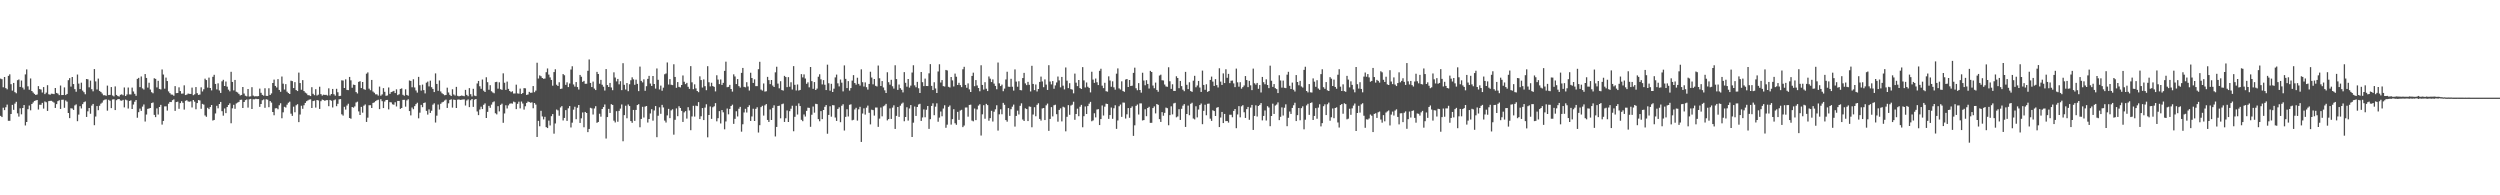 <svg xmlns="http://www.w3.org/2000/svg" width="1920" height="150"><path d="M0 60.390h1v28.619H0zM1 60.814h1v29.083H1zM2 67.006h1v15.720H2zM3 59.122h1v25.452H3zM4 67.692h1v14.681H4zM5 68.608h1v11.717H5zM6 58.262h1v34.517H6zM7 57.108h1v35.654H7zM8 64.668h1v22.892H8zM9 69.577h1v10.955H9zM10 63.689h1v20.663H10zM11 70.756h1v8.801H11zM12 71.639h1v6.537H12zM13 61.580h1v25.469H13zM14 61.032h1v28.515H14zM15 66.781h1v16.415H15zM16 61.865h1v25.960H16zM17 67.270h1v15.668H17zM18 68.767h1v11.912H18zM19 57.114h1v39.246H19zM20 53.322h1v40.391H20zM21 66.284h1v17.575H21zM22 68.904h1v12.157H22zM23 60.253h1v24.498H23zM24 69.899h1v9.984H24zM25 71.068h1v7.638H25zM26 72.074h1v5.418H26zM27 72.957h1v4.194H27zM28 72.536h1v4.257H28zM29 66.135h1v17.977H29zM30 68.416h1v12.004H30zM31 68.739h1v11.753H31zM32 71.063h1v7.944H32zM33 66.879h1v16.520H33zM34 72.315h1v5.628H34zM35 71.118h1v7.427H35zM36 65.409h1v19.805H36zM37 72.412h1v5.240H37zM38 72.738h1v4.745H38zM39 71.936h1v5.467H39zM40 72.062h1v6.031H40zM41 72.290h1v6.494H41zM42 67.604h1v15.310H42zM43 71.392h1v8.565H43zM44 71.907h1v5.763H44zM45 73.078h1v3.937H45zM46 65.694h1v17.990H46zM47 73.028h1v3.598H47zM48 72.952h1v3.592H48zM49 67.124h1v15.661H49zM50 73.035h1v4.139H50zM51 72.162h1v5.900H51zM52 61.603h1v25.195H52zM53 60.030h1v30.694H53zM54 66.527h1v16.600H54zM55 59.154h1v24.185H55zM56 64.543h1v19.889H56zM57 68.472h1v12.493H57zM58 70.436h1v9.732H58zM59 57.255h1v35.849H59zM60 64.219h1v23.786H60zM61 68.404h1v13.183H61zM62 63.478h1v19.829H62zM63 69.576h1v10.423H63zM64 70.807h1v7.676H64zM65 72.402h1v5.535H65zM66 60.680h1v29.130H66zM67 60.921h1v24.582H67zM68 67.066h1v15.861H68zM69 61.890h1v25.451H69zM70 68.517h1v12.589H70zM71 70.123h1v9.680H71zM72 53.046h1v43.101H72zM73 62.534h1v26.952H73zM74 68.732h1v12.716H74zM75 60.346h1v24.304H75zM76 69.845h1v11.341H76zM77 70.589h1v9.010H77zM78 71.817h1v6.971H78zM79 73.144h1v3.984H79zM80 73.129h1v3.409H80zM81 73.573h1v2.728H81zM82 65.740h1v19.261H82zM83 72.998h1v3.658H83zM84 72.881h1v4.484H84zM85 66.847h1v16.201H85zM86 73.298h1v3.093H86zM87 74.015h1v2.203H87zM88 66.365h1v18.160H88zM89 72.918h1v4.044H89zM90 73.790h1v2.390H90zM91 74.125h1v1.889H91zM92 72.789h1v4.361H92zM93 72.459h1v4.899H93zM94 73.181h1v3.528H94zM95 67.188h1v15.310H95zM96 73.747h1v2.747H96zM97 72.553h1v4.518H97zM98 67.201h1v16.128H98zM99 72.500h1v5.014H99zM100 72.524h1v4.523H100zM101 67.255h1v16.435H101zM102 70.233h1v10.026H102zM103 72.051h1v6.078H103zM104 73.554h1v3.268H104zM105 60.553h1v29.872H105zM106 59.803h1v26.350H106zM107 66.931h1v16.487H107zM108 58.722h1v26.412H108zM109 67.879h1v14.014H109zM110 68.753h1v11.460H110zM111 56.888h1v36.458H111zM112 59.869h1v28.098H112zM113 67.280h1v16.311H113zM114 63.517h1v19.773H114zM115 68.778h1v14.170H115zM116 70.818h1v8.339H116zM117 71.634h1v7.058H117zM118 60.101h1v28.136H118zM119 60.556h1v29.398H119zM120 67.111h1v16.154H120zM121 62.051h1v25.885H121zM122 68.286h1v13.910H122zM123 68.701h1v11.833H123zM124 53.363h1v42.310H124zM125 57.249h1v35.629H125zM126 68.095h1v13.628H126zM127 59.590h1v22.054H127zM128 62.270h1v22.660H128zM129 70.214h1v9.439H129zM130 71.503h1v6.766H130zM131 72.585h1v5.804H131zM132 72.710h1v4.231H132zM133 73.507h1v2.851H133zM134 66.141h1v18.980H134zM135 71.506h1v6.872H135zM136 71.446h1v6.655H136zM137 67.064h1v16.474H137zM138 69.952h1v9.256H138zM139 71.947h1v5.779H139zM140 71.808h1v7.167H140zM141 65.519h1v18.668H141zM142 73.001h1v4.389H142zM143 72.663h1v4.276H143zM144 71.844h1v6.076H144zM145 72.081h1v6.030H145zM146 72.129h1v5.669H146zM147 67.274h1v15.236H147zM148 73.121h1v3.674H148zM149 72.444h1v5.661H149zM150 66.855h1v17.080H150zM151 71.575h1v7.605H151zM152 72.932h1v3.934H152zM153 72.627h1v4.530H153zM154 67.079h1v16.459H154zM155 70.265h1v9.524H155zM156 68.567h1v11.789H156zM157 60.406h1v28.261H157zM158 61.488h1v28.224H158zM159 67.254h1v15.532H159zM160 59.579h1v24.230H160zM161 67.585h1v14.654H161zM162 69.414h1v11.218H162zM163 59.000h1v33.558H163zM164 57.451h1v34.663H164zM165 64.452h1v22.691H165zM166 68.638h1v12.607H166zM167 64.019h1v19.171H167zM168 69.492h1v10.404H168zM169 71.369h1v6.940H169zM170 62.461h1v22.917H170zM171 61.279h1v27.542H171zM172 66.063h1v17.216H172zM173 62.616h1v24.288H173zM174 66.564h1v15.645H174zM175 68.850h1v11.766H175zM176 70.165h1v9.213H176zM177 55.126h1v39.523H177zM178 62.934h1v20.274H178zM179 69.416h1v11.070H179zM180 61.405h1v22.145H180zM181 70.459h1v9.010H181zM182 71.033h1v7.774H182zM183 72.101h1v6.119H183zM184 73.305h1v3.395H184zM185 72.926h1v3.597H185zM186 66.833h1v16.121H186zM187 71.848h1v6.505H187zM188 73.535h1v3.374H188zM189 73.999h1v2.411H189zM190 68.337h1v14.322H190zM191 74.125h1v2.156H191zM192 73.995h1v1.956H192zM193 66.988h1v16.744H193zM194 73.411h1v2.848H194zM195 74.045h1v2.253H195zM196 73.906h1v1.933H196zM197 73.983h1v2.173H197zM198 73.781h1v2.314H198zM199 68.039h1v14.011H199zM200 71.247h1v8.619H200zM201 72.865h1v4.115H201zM202 73.491h1v2.873H202zM203 67.801h1v14.996H203zM204 73.621h1v2.612H204zM205 73.652h1v2.881H205zM206 67.774h1v14.563H206zM207 72.913h1v4.714H207zM208 71.750h1v7.044H208zM209 63.761h1v22.263H209zM210 61.119h1v27.404H210zM211 65.981h1v17.226H211zM212 67.157h1v15.880H212zM213 60.790h1v23.150H213zM214 69.079h1v11.776H214zM215 70.511h1v8.775H215zM216 58.773h1v32.075H216zM217 64.252h1v22.015H217zM218 68.750h1v13.297H218zM219 64.596h1v17.966H219zM220 70.389h1v10.008H220zM221 71.482h1v7.424H221zM222 72.191h1v5.865H222zM223 61.968h1v25.338H223zM224 62.312h1v26.689H224zM225 67.636h1v14.308H225zM226 63.074h1v23.124H226zM227 69.155h1v11.709H227zM228 69.918h1v10.082H228zM229 55.740h1v38.043H229zM230 63.805h1v24.150H230zM231 68.921h1v12.265H231zM232 61.559h1v21.978H232zM233 69.959h1v10.909H233zM234 71.098h1v7.965H234zM235 71.780h1v5.944H235zM236 73.066h1v4.043H236zM237 73.216h1v3.294H237zM238 73.795h1v2.494H238zM239 66.989h1v15.934H239zM240 72.035h1v5.593H240zM241 73.125h1v4.156H241zM242 68.515h1v14.105H242zM243 73.347h1v3.448H243zM244 72.685h1v4.449H244zM245 66.624h1v17.016H245zM246 72.304h1v5.406H246zM247 73.423h1v3.066H247zM248 72.708h1v4.130H248zM249 72.915h1v4.575H249zM250 72.784h1v4.138H250zM251 73.373h1v3.538H251zM252 67.857h1v13.722H252zM253 73.292h1v3.459H253zM254 72.212h1v5.136H254zM255 68.322h1v14.197H255zM256 72.407h1v4.604H256zM257 73.454h1v2.948H257zM258 68.198h1v13.370H258zM259 70.837h1v8.868H259zM260 73.777h1v2.503H260zM261 73.564h1v2.527H261zM262 61.695h1v26.124H262zM263 61.863h1v26.936H263zM264 67.569h1v14.476H264zM265 60.917h1v23.263H265zM266 69.032h1v12.022H266zM267 69.235h1v10.454H267zM268 59.084h1v31.533H268zM269 61.703h1v29.476H269zM270 67.358h1v14.815H270zM271 64.969h1v17.704H271zM272 65.273h1v16.451H272zM273 70.727h1v7.973H273zM274 71.764h1v6.295H274zM275 62.861h1v22.698H275zM276 62.370h1v25.952H276zM277 67.651h1v14.426H277zM278 62.982h1v23.559H278zM279 68.506h1v12.646H279zM280 68.957h1v11.285H280zM281 56.586h1v37.034H281zM282 55.604h1v34.773H282zM283 68.076h1v12.789H283zM284 69.255h1v11.536H284zM285 61.404h1v21.565H285zM286 70.303h1v8.775H286zM287 71.213h1v7.359H287zM288 72.427h1v5.244H288zM289 72.446h1v4.549H289zM290 73.423h1v3.168H290zM291 66.510h1v17.318H291zM292 73.466h1v2.724H292zM293 72.493h1v5.227H293zM294 67.665h1v15.345H294zM295 70.527h1v7.475H295zM296 73.580h1v3.237H296zM297 73.339h1v3.385H297zM298 67.150h1v16.867H298zM299 72.101h1v6.334H299zM300 70.718h1v7.913H300zM301 70.322h1v9.815H301zM302 69.787h1v10.632H302zM303 71.464h1v7.087H303zM304 68.585h1v13.155H304zM305 73.087h1v4.445H305zM306 72.396h1v5.137H306zM307 68.299h1v15.310H307zM308 67.904h1v15.060H308zM309 72.796h1v3.885H309zM310 73.524h1v3.145H310zM311 68.614h1v13.325H311zM312 72.897h1v4.190H312zM313 73.546h1v2.668H313zM314 61.777h1v23.546H314zM315 62.155h1v26.458H315zM316 67.036h1v15.551H316zM317 60.887h1v22.989H317zM318 67.149h1v14.358H318zM319 69.500h1v10.491H319zM320 71.115h1v7.793H320zM321 59.050h1v31.819H321zM322 65.450h1v21.064H322zM323 69.595h1v10.953H323zM324 64.977h1v17.341H324zM325 69.198h1v9.886H325zM326 71.708h1v6.982H326zM327 63.507h1v21.643H327zM328 62.652h1v25.387H328zM329 66.333h1v17.678H329zM330 61.971h1v24.747H330zM331 66.944h1v18.094H331zM332 68.322h1v12.049H332zM333 70.719h1v8.634H333zM334 56.385h1v37.701H334zM335 64.448h1v24.382H335zM336 69.750h1v10.527H336zM337 61.815h1v22.307H337zM338 70.243h1v9.476H338zM339 71.624h1v7.013H339zM340 72.363h1v5.802H340zM341 73.180h1v4.054H341zM342 72.908h1v3.594H342zM343 67.350h1v15.550H343zM344 71.013h1v8.356H344zM345 72.790h1v3.941H345zM346 73.727h1v2.554H346zM347 68.536h1v14.110H347zM348 72.548h1v3.963H348zM349 73.378h1v3.379H349zM350 66.703h1v16.245H350zM351 73.584h1v2.977H351zM352 73.982h1v2.366H352zM353 73.676h1v3.063H353zM354 73.372h1v3.230H354zM355 73.563h1v2.848H355zM356 73.880h1v2.436H356zM357 68.998h1v12.028H357zM358 72.873h1v4.289H358zM359 73.865h1v2.486H359zM360 67.681h1v14.583H360zM361 72.362h1v4.629H361zM362 74.072h1v1.943H362zM363 68.195h1v13.864H363zM364 73.425h1v3.118H364zM365 73.842h1v2.193H365zM366 64.080h1v21.505H366zM367 62.172h1v26.246H367zM368 66.257h1v17.868H368zM369 68.187h1v13.756H369zM370 61.104h1v22.668H370zM371 69.621h1v10.857H371zM372 70.673h1v8.757H372zM373 59.328h1v31.300H373zM374 63.123h1v22.798H374zM375 68.916h1v12.385H375zM376 65.434h1v17.348H376zM377 70.107h1v10.248H377zM378 71.018h1v7.517H378zM379 71.625h1v6.272H379zM380 63.073h1v23.940H380zM381 62.827h1v25.041H381zM382 68.086h1v13.500H382zM383 63.225h1v22.315H383zM384 68.504h1v12.032H384zM385 69.042h1v10.591H385zM386 56.312h1v37.991H386zM387 63.559h1v23.607H387zM388 69.033h1v11.825H388zM389 62.690h1v20.608H389zM390 68.228h1v12.739H390zM391 69.863h1v9.785H391zM392 70.760h1v8.618H392zM393 70.090h1v9.526H393zM394 71.856h1v6.182H394zM395 71.764h1v6.777H395zM396 65.035h1v18.767H396zM397 71.734h1v7.968H397zM398 71.916h1v6.183H398zM399 68.069h1v15.178H399zM400 72.216h1v5.774H400zM401 71.436h1v8.060H401zM402 67.674h1v16.501H402zM403 67.838h1v13.792H403zM404 72.886h1v6.151H404zM405 72.566h1v5.397H405zM406 70.536h1v7.831H406zM407 71.286h1v7.637H407zM408 71.164h1v7.419H408zM409 66.114h1v17.016H409zM410 70.808h1v8.315H410zM411 69.593h1v10.730H411zM412 48.178h1v57.013H412zM413 60.340h1v32.506H413zM414 57.889h1v39.075H414zM415 58.581h1v26.492H415zM416 59.881h1v29.560H416zM417 60.516h1v31.184H417zM418 60.294h1v29.416H418zM419 55.454h1v42.162H419zM420 52.579h1v45.798H420zM421 57.311h1v35.333H421zM422 59.430h1v36.908H422zM423 61.398h1v27.846H423zM424 65.813h1v21.797H424zM425 55.342h1v47.300H425zM426 53.204h1v41.642H426zM427 65.060h1v19.074H427zM428 66.045h1v18.763H428zM429 63.183h1v25.695H429zM430 68.288h1v14.227H430zM431 68.033h1v13.501H431zM432 56.902h1v35.624H432zM433 57.780h1v32.817H433zM434 65.195h1v19.407H434zM435 63.248h1v29.553H435zM436 66.842h1v16.375H436zM437 64.146h1v17.299H437zM438 53.389h1v44.504H438zM439 50.910h1v43.296H439zM440 64.892h1v19.336H440zM441 66.526h1v15.449H441zM442 63.050h1v28.511H442zM443 66.860h1v15.872H443zM444 68.763h1v11.862H444zM445 57.541h1v36.870H445zM446 58.908h1v31.959H446zM447 62.891h1v23.489H447zM448 62.125h1v35.610H448zM449 64.383h1v21.572H449zM450 64.304h1v22.458H450zM451 54.350h1v47.133H451zM452 45.668h1v53.360H452zM453 63.682h1v19.123H453zM454 66.871h1v16.402H454zM455 62.673h1v25.275H455zM456 68.028h1v15.253H456zM457 69.173h1v12.383H457zM458 55.186h1v39.138H458zM459 56.824h1v36.816H459zM460 64.305h1v23.058H460zM461 61.343h1v28.241H461zM462 65.091h1v18.596H462zM463 66.635h1v15.569H463zM464 69.542h1v10.706H464zM465 53.068h1v53.331H465zM466 65.316h1v24.593H466zM467 66.799h1v16.820H467zM468 63.680h1v23.037H468zM469 67.187h1v12.831H469zM470 69.250h1v11.321H470zM471 55.567h1v37.090H471zM472 59.548h1v34.490H472zM473 62.496h1v22.889H473zM474 60.612h1v32.862H474zM475 64.755h1v20.375H475zM476 62.362h1v21.058H476zM477 69.226h1v11.014H477zM478 48.527h1v59.943H478zM479 65.117h1v23.291H479zM480 68.787h1v12.396H480zM481 63.802h1v27.005H481zM482 70.064h1v10.163H482zM483 64.726h1v16.725H483zM484 61.624h1v31.341H484zM485 59.416h1v34.871H485zM486 60.950h1v23.499H486zM487 65.135h1v27.685H487zM488 61.160h1v23.290H488zM489 64.387h1v16.307H489zM490 69.971h1v10.066H490zM491 51.140h1v46.600H491zM492 62.083h1v29.259H492zM493 63.261h1v18.755H493zM494 60.921h1v29.346H494zM495 69.755h1v12.105H495zM496 66.196h1v15.226H496zM497 60.557h1v33.564H497zM498 58.253h1v33.156H498zM499 64.160h1v22.983H499zM500 65.982h1v17.886H500zM501 58.386h1v34.293H501zM502 64.524h1v20.312H502zM503 68.071h1v13.400H503zM504 52.600h1v52.755H504zM505 61.298h1v27.574H505zM506 68.691h1v13.763H506zM507 65.752h1v21.641H507zM508 69.704h1v10.826H508zM509 67.340h1v15.170H509zM510 57.013h1v35.628H510zM511 56.431h1v37.674H511zM512 47.957h1v40.687H512zM513 64.925h1v18.687H513zM514 60.757h1v29.962H514zM515 65.074h1v19.732H515zM516 65.385h1v18.541H516zM517 49.345h1v54.101H517zM518 59.098h1v32.920H518zM519 67.424h1v15.812H519zM520 63.029h1v26.190H520zM521 66.733h1v14.895H521zM522 67.139h1v15.804H522zM523 65.256h1v19.869H523zM524 57.941h1v35.695H524zM525 62.756h1v23.580H525zM526 64.596h1v20.765H526zM527 63.647h1v27.462H527zM528 66.681h1v15.645H528zM529 68.258h1v16.559H529zM530 50.792h1v49.191H530zM531 63.236h1v26.213H531zM532 68.519h1v12.714H532zM533 64.766h1v24.763H533zM534 67.890h1v13.261H534zM535 69.867h1v11.665H535zM536 70.822h1v7.633H536zM537 58.635h1v32.800H537zM538 61.479h1v27.834H538zM539 67.219h1v15.795H539zM540 60.956h1v31.247H540zM541 66.223h1v16.411H541zM542 69.279h1v10.772H542zM543 50.840h1v54.627H543zM544 63.186h1v25.154H544zM545 66.331h1v15.425H545zM546 63.523h1v27.766H546zM547 66.083h1v16.308H547zM548 66.719h1v14.872H548zM549 70.218h1v8.995H549zM550 57.820h1v35.369H550zM551 61.115h1v29.686H551zM552 64.613h1v20.733H552zM553 61.017h1v33.823H553zM554 65.213h1v19.334H554zM555 63.644h1v22.649H555zM556 54.410h1v44.930H556zM557 47.342h1v45.956H557zM558 66.950h1v16.427H558zM559 66.694h1v21.109H559zM560 65.176h1v18.499H560zM561 68.341h1v13.065H561zM562 70.333h1v10.035H562zM563 57.101h1v38.042H563zM564 58.736h1v32.528H564zM565 64.585h1v20.881H565zM566 60.736h1v28.693H566zM567 66.142h1v17.362H567zM568 67.277h1v14.775H568zM569 55.980h1v45.125H569zM570 52.192h1v43.270H570zM571 66.704h1v19.668H571zM572 67.064h1v16.502H572zM573 63.125h1v23.307H573zM574 66.409h1v15.832H574zM575 69.537h1v11.328H575zM576 55.851h1v37.026H576zM577 59.928h1v29.501H577zM578 63.684h1v19.805H578zM579 60.915h1v32.010H579zM580 66.143h1v17.483H580zM581 66.126h1v16.276H581zM582 53.133h1v48.666H582zM583 47.481h1v48.648H583zM584 68.791h1v13.507H584zM585 69.574h1v11.686H585zM586 64.089h1v24.705H586zM587 70.330h1v10.589H587zM588 70.113h1v9.812H588zM589 59.028h1v33.098H589zM590 61.564h1v32.057H590zM591 64.637h1v19.455H591zM592 61.450h1v30.694H592zM593 65.674h1v17.169H593zM594 66.803h1v14.115H594zM595 55.559h1v49.265H595zM596 51.277h1v46.207H596zM597 64.209h1v17.184H597zM598 67.831h1v13.338H598zM599 62.361h1v28.516H599zM600 69.159h1v10.872H600zM601 69.580h1v10.001H601zM602 58.285h1v35.376H602zM603 59.185h1v31.655H603zM604 66.909h1v17.911H604zM605 59.224h1v34.493H605zM606 66.595h1v18.826H606zM607 63.156h1v20.329H607zM608 68.735h1v12.492H608zM609 50.802h1v49.986H609zM610 65.129h1v24.553H610zM611 69.494h1v11.744H611zM612 64.876h1v23.111H612zM613 69.531h1v9.877H613zM614 69.086h1v12.372H614zM615 56.945h1v35.071H615zM616 59.419h1v33.665H616zM617 57.161h1v30.749H617zM618 60.294h1v29.195H618zM619 64.378h1v20.744H619zM620 63.246h1v19.441H620zM621 67.072h1v15.774H621zM622 51.457h1v45.940H622zM623 62.328h1v25.797H623zM624 68.213h1v13.617H624zM625 63.013h1v23.504H625zM626 69.143h1v10.584H626zM627 68.040h1v11.952H627zM628 58.940h1v32.553H628zM629 57.042h1v36.114H629zM630 60.909h1v24.429H630zM631 64.802h1v26.686H631zM632 61.561h1v22.927H632zM633 65.071h1v16.959H633zM634 69.177h1v11.536H634zM635 49.665h1v53.037H635zM636 63.938h1v24.330H636zM637 69.626h1v11.962H637zM638 64.382h1v25.201H638zM639 70.671h1v10.090H639zM640 68.110h1v12.786H640zM641 59.466h1v30.810H641zM642 57.295h1v35.581H642zM643 63.980h1v19.659H643zM644 66.333h1v16.080H644zM645 61.068h1v32.771H645zM646 63.486h1v17.721H646zM647 70.192h1v9.873H647zM648 50.229h1v50.046H648zM649 60.577h1v29.160H649zM650 67.630h1v16.304H650zM651 62.331h1v27.125H651zM652 69.572h1v10.926H652zM653 67.645h1v12.470H653zM654 61.901h1v30.524H654zM655 57.684h1v34.315H655zM656 63.722h1v20.336H656zM657 65.014h1v17.797H657zM658 59.715h1v32.897H658zM659 64.425h1v19.521H659zM660 65.719h1v16.309H660zM661 53.240h1v55.773H661zM662 63.131h1v24.058H662zM663 66.458h1v16.736H663zM664 63.260h1v24.756H664zM665 66.955h1v15.727H665zM666 68.805h1v12.278H666zM667 64.461h1v22.169H667zM668 55.103h1v40.424H668zM669 59.556h1v24.681H669zM670 64.744h1v19.838H670zM671 60.691h1v28.072H671zM672 65.894h1v16.709H672zM673 66.423h1v16.149H673zM674 50.322h1v47.091H674zM675 60.122h1v30.985H675zM676 66.045h1v16.521H676zM677 62.280h1v27.050H677zM678 67.158h1v14.485H678zM679 69.385h1v11.597H679zM680 71.433h1v8.336H680zM681 55.481h1v36.979H681zM682 63.113h1v28.316H682zM683 65.035h1v18.205H683zM684 61.269h1v30.078H684zM685 66.264h1v16.361H685zM686 68.050h1v12.865H686zM687 50.104h1v48.894H687zM688 60.710h1v28.263H688zM689 68.996h1v13.161H689zM690 64.899h1v24.835H690zM691 67.755h1v13.406H691zM692 68.958h1v10.673H692zM693 70.937h1v7.846H693zM694 55.399h1v37.753H694zM695 63.584h1v26.279H695zM696 66.544h1v15.833H696zM697 60.694h1v31.928H697zM698 67.300h1v15.986H698zM699 65.723h1v14.949H699zM700 55.732h1v49.489H700zM701 50.110h1v44.081H701zM702 65.543h1v16.277H702zM703 67.039h1v22.009H703zM704 62.872h1v19.314H704zM705 67.767h1v12.475H705zM706 71.400h1v8.296H706zM707 55.295h1v37.583H707zM708 63.115h1v27.107H708zM709 66.173h1v17.849H709zM710 60.373h1v29.709H710zM711 66.052h1v18.245H711zM712 66.122h1v15.282H712zM713 56.343h1v42.611H713zM714 49.238h1v42.322H714zM715 65.956h1v15.404H715zM716 69.164h1v10.201H716zM717 63.179h1v25.314H717zM718 67.938h1v13.980H718zM719 71.414h1v7.949H719zM720 54.909h1v38.558H720zM721 49.368h1v40.939H721zM722 63.395h1v22.237H722zM723 61.499h1v27.770H723zM724 66.171h1v17.162H724zM725 66.462h1v14.361H725zM726 53.722h1v44.404H726zM727 54.094h1v41.650H727zM728 66.656h1v15.430H728zM729 67.174h1v13.808H729zM730 59.134h1v36.550H730zM731 61.722h1v29.757H731zM732 66.427h1v17.438H732zM733 56.521h1v38.144H733zM734 58.915h1v36.915H734zM735 65.303h1v20.634H735zM736 63.602h1v28.445H736zM737 65.401h1v19.507H737zM738 66.894h1v17.435H738zM739 53.221h1v44.441H739zM740 51.296h1v45.113H740zM741 65.245h1v17.327H741zM742 67.396h1v15.147H742zM743 64.065h1v25.537H743zM744 68.644h1v11.929H744zM745 70.636h1v9.748H745zM746 58.293h1v34.330H746zM747 55.825h1v37.345H747zM748 66.201h1v17.155H748zM749 61.483h1v30.793H749zM750 65.634h1v18.382H750zM751 67.601h1v13.489H751zM752 70.098h1v9.990H752zM753 50.138h1v53.930H753zM754 65.209h1v22.576H754zM755 68.813h1v11.997H755zM756 63.127h1v28.073H756zM757 68.155h1v11.637H757zM758 69.941h1v10.800H758zM759 58.734h1v34.009H759zM760 60.434h1v30.314H760zM761 63.043h1v22.052H761zM762 60.997h1v32.349H762zM763 64.193h1v21.604H763zM764 65.972h1v17.987H764zM765 68.579h1v12.267H765zM766 48.027h1v52.260H766zM767 63.994h1v23.811H767zM768 66.102h1v17.804H768zM769 64.993h1v22.784H769zM770 70.063h1v8.949H770zM771 68.066h1v12.419H771zM772 61.051h1v31.146H772zM773 55.104h1v38.312H773zM774 66.578h1v16.442H774zM775 66.691h1v22.299H775zM776 60.517h1v23.342H776zM777 66.617h1v15.304H777zM778 69.571h1v10.750H778zM779 53.288h1v43.923H779zM780 62.661h1v26.383H780zM781 66.617h1v18.392H781zM782 62.422h1v25.501H782zM783 69.185h1v12.061H783zM784 69.395h1v9.942H784zM785 59.933h1v31.885H785zM786 55.947h1v36.991H786zM787 64.055h1v19.143H787zM788 65.394h1v18.369H788zM789 62.867h1v30.133H789zM790 65.139h1v16.641H790zM791 70.260h1v11.756H791zM792 50.522h1v47.221H792zM793 64.437h1v23.515H793zM794 69.240h1v13.108H794zM795 64.851h1v24.464H795zM796 70.241h1v10.270H796zM797 68.356h1v10.937H797zM798 62.934h1v28.409H798zM799 58.819h1v33.793H799zM800 62.565h1v20.719H800zM801 66.952h1v15.973H801zM802 60.967h1v31.246H802zM803 64.966h1v15.922H803zM804 69.052h1v10.491H804zM805 50.065h1v50.456H805zM806 62.629h1v28.708H806zM807 64.840h1v17.460H807zM808 62.261h1v27.114H808zM809 68.154h1v12.681H809zM810 65.603h1v14.844H810zM811 63.358h1v24.339H811zM812 58.792h1v34.674H812zM813 61.740h1v22.683H813zM814 67.090h1v16.086H814zM815 59.060h1v34.171H815zM816 65.798h1v16.179H816zM817 68.657h1v13.882H817zM818 51.810h1v49.043H818zM819 61.972h1v27.744H819zM820 67.703h1v13.047H820zM821 63.880h1v24.284H821zM822 68.474h1v12.555H822zM823 68.801h1v11.570H823zM824 71.681h1v6.468H824zM825 56.506h1v35.499H825zM826 63.489h1v24.040H826zM827 66.129h1v17.322H827zM828 61.419h1v27.832H828zM829 67.621h1v14.355H829zM830 68.369h1v12.158H830zM831 51.578h1v46.164H831zM832 61.733h1v27.494H832zM833 67.188h1v14.585H833zM834 63.329h1v24.198H834zM835 66.589h1v14.856H835zM836 67.521h1v12.098H836zM837 70.970h1v7.260H837zM838 55.089h1v38.030H838zM839 61.111h1v31.373H839zM840 63.648h1v23.324H840zM841 60.335h1v29.850H841zM842 63.192h1v20.918H842zM843 65.354h1v18.468H843zM844 54.370h1v41.692H844zM845 52.771h1v38.675H845zM846 65.775h1v15.215H846zM847 67.669h1v21.084H847zM848 63.585h1v18.324H848zM849 70.016h1v9.589H849zM850 70.407h1v9.443H850zM851 58.638h1v32.664H851zM852 61.871h1v26.510H852zM853 66.593h1v15.979H853zM854 62.451h1v28.813H854zM855 67.050h1v16.092H855zM856 68.869h1v11.975H856zM857 56.586h1v42.393H857zM858 52.510h1v39.987H858zM859 67.883h1v13.734H859zM860 68.741h1v11.526H860zM861 62.444h1v27.294H861zM862 69.930h1v8.830H862zM863 70.527h1v8.322H863zM864 61.066h1v29.944H864zM865 60.693h1v27.101H865zM866 66.838h1v16.160H866zM867 61.444h1v29.018H867zM868 66.043h1v16.847H868zM869 65.774h1v15.962H869zM870 55.958h1v48.382H870zM871 51.965h1v44.268H871zM872 67.773h1v13.553H872zM873 69.320h1v10.954H873zM874 63.868h1v24.116H874zM875 69.126h1v10.302H875zM876 71.147h1v8.269H876zM877 55.866h1v36.640H877zM878 61.828h1v30.377H878zM879 65.488h1v18.421H879zM880 61.589h1v27.672H880zM881 64.450h1v18.484H881zM882 67.967h1v14.034H882zM883 54.442h1v39.904H883zM884 55.276h1v39.012H884zM885 65.664h1v17.350H885zM886 67.781h1v13.930H886zM887 63.443h1v23.633H887zM888 69.076h1v10.799H888zM889 70.434h1v10.111H889zM890 57.995h1v33.485H890zM891 57.369h1v36.277H891zM892 61.664h1v24.475H892zM893 61.778h1v27.117H893zM894 64.939h1v21.725H894zM895 66.408h1v16.236H895zM896 66.662h1v16.459H896zM897 51.636h1v44.550H897zM898 62.426h1v25.989H898zM899 68.236h1v13.412H899zM900 64.696h1v23.171H900zM901 69.820h1v9.591H901zM902 69.826h1v9.123H902zM903 58.559h1v31.548H903zM904 59.916h1v29.531H904zM905 67.738h1v16.107H905zM906 62.135h1v29.965H906zM907 66.161h1v17.402H907zM908 68.873h1v12.270H908zM909 70.033h1v9.931H909zM910 55.196h1v42.305H910zM911 65.134h1v22.402H911zM912 68.436h1v12.656H912zM913 63.158h1v25.324H913zM914 69.944h1v9.774H914zM915 70.579h1v8.308H915zM916 61.978h1v29.078H916zM917 58.192h1v33.521H917zM918 67.015h1v14.610H918zM919 65.623h1v24.549H919zM920 62.166h1v21.940H920zM921 67.203h1v13.485H921zM922 70.598h1v8.939H922zM923 54.198h1v41.204H923zM924 65.221h1v19.900H924zM925 68.955h1v11.494H925zM926 64.731h1v23.783H926zM927 70.533h1v9.201H927zM928 69.883h1v9.684H928zM929 61.374h1v29.759H929zM930 58.843h1v33.975H930zM931 62.661h1v22.041H931zM932 65.972h1v19.336H932zM933 60.767h1v28.335H933zM934 65.394h1v17.346H934zM935 67.178h1v15.055H935zM936 52.403h1v45.199H936zM937 62.646h1v27.639H937zM938 65.249h1v20.700H938zM939 56.377h1v38.116H939zM940 63.800h1v23.715H940zM941 53.217h1v39.838H941zM942 59.733h1v33.180H942zM943 56.730h1v37.408H943zM944 63.847h1v24.252H944zM945 61.982h1v26.128H945zM946 61.874h1v28.187H946zM947 64.073h1v21.147H947zM948 66.938h1v16.764H948zM949 52.685h1v45.747H949zM950 63.231h1v24.693H950zM951 66.538h1v14.990H951zM952 63.121h1v26.966H952zM953 68.091h1v13.578H953zM954 66.927h1v13.862H954zM955 65.635h1v20.570H955zM956 58.411h1v32.138H956zM957 61.509h1v22.317H957zM958 66.923h1v15.207H958zM959 62.097h1v29.893H959zM960 65.544h1v17.077H960zM961 69.225h1v11.348H961zM962 52.707h1v47.102H962zM963 63.927h1v25.119H963zM964 64.987h1v15.891H964zM965 63.674h1v25.824H965zM966 68.214h1v13.199H966zM967 65.332h1v15.188H967zM968 71.033h1v8.127H968zM969 59.065h1v33.399H969zM970 63.105h1v25.939H970zM971 64.715h1v20.131H971zM972 60.918h1v31.648H972zM973 65.301h1v16.240H973zM974 67.672h1v14.925H974zM975 50.433h1v46.491H975zM976 62.008h1v27.063H976zM977 66.731h1v12.862H977zM978 64.552h1v22.963H978zM979 67.750h1v13.282H979zM980 68.431h1v11.834H980zM981 71.498h1v7.139H981zM982 57.791h1v34.474H982zM983 61.778h1v27.909H983zM984 67.299h1v15.191H984zM985 61.897h1v26.836H985zM986 67.444h1v15.282H986zM987 67.710h1v12.428H987zM988 57.335h1v39.598H988zM989 55.141h1v35.334H989zM990 65.888h1v19.768H990zM991 68.344h1v19.170H991zM992 63.446h1v19.433H992zM993 68.938h1v11.885H993zM994 70.322h1v8.570H994zM995 57.655h1v35.330H995zM996 62.965h1v25.457H996zM997 65.498h1v17.442H997zM998 62.089h1v30.301H998zM999 66.418h1v16.621H999zM1000 67.224h1v14.457H1000zM1001 53.637h1v45.706H1001zM1002 51.268h1v40.707H1002zM1003 69.865h1v11.089H1003zM1004 70.944h1v8.785H1004zM1005 64.539h1v23.686H1005zM1006 70.891h1v8.196H1006zM1007 71.081h1v7.581H1007zM1008 60.197h1v31.976H1008zM1009 62.718h1v26.305H1009zM1010 66.675h1v16.365H1010zM1011 61.600h1v29.579H1011zM1012 67.971h1v14.663H1012zM1013 68.981h1v11.082H1013zM1014 56.941h1v40.128H1014zM1015 53.175h1v41.407H1015zM1016 66.963h1v14.582H1016zM1017 68.174h1v11.937H1017zM1018 63.044h1v25.316H1018zM1019 69.396h1v10.695H1019zM1020 69.870h1v8.904H1020zM1021 59.229h1v33.490H1021zM1022 60.392h1v29.672H1022zM1023 66.065h1v17.233H1023zM1024 61.155h1v29.619H1024zM1025 66.750h1v16.186H1025zM1026 68.168h1v14.261H1026zM1027 57.372h1v36.692H1027zM1028 53.140h1v44.803H1028zM1029 66.578h1v14.115H1029zM1030 69.863h1v9.986H1030zM1031 64.776h1v22.570H1031zM1032 69.984h1v9.336H1032zM1033 70.500h1v9.472H1033zM1034 58.252h1v33.381H1034zM1035 61.148h1v29.982H1035zM1036 67.130h1v16.358H1036zM1037 62.448h1v25.721H1037zM1038 65.191h1v18.021H1038zM1039 68.708h1v12.373H1039zM1040 70.902h1v8.593H1040zM1041 51.445h1v49.165H1041zM1042 64.642h1v22.145H1042zM1043 68.048h1v13.196H1043zM1044 63.109h1v23.370H1044zM1045 68.303h1v11.848H1045zM1046 70.922h1v8.409H1046zM1047 58.834h1v30.031H1047zM1048 55.682h1v42.478H1048zM1049 58.916h1v32.735H1049zM1050 56.862h1v35.000H1050zM1051 59.422h1v31.576H1051zM1052 62.762h1v25.197H1052zM1053 62.172h1v26.714H1053zM1054 52.192h1v49.259H1054zM1055 59.198h1v28.277H1055zM1056 63.418h1v23.547H1056zM1057 61.327h1v29.237H1057zM1058 62.095h1v24.130H1058zM1059 63.430h1v22.242H1059zM1060 54.739h1v37.083H1060zM1061 55.547h1v38.667H1061zM1062 61.300h1v27.109H1062zM1063 62.935h1v30.255H1063zM1064 58.913h1v27.515H1064zM1065 64.793h1v20.749H1065zM1066 65.280h1v19.559H1066zM1067 53.914h1v42.462H1067zM1068 62.642h1v25.392H1068zM1069 64.630h1v21.068H1069zM1070 59.444h1v29.293H1070zM1071 64.995h1v19.905H1071zM1072 66.124h1v17.846H1072zM1073 63.777h1v26.052H1073zM1074 55.542h1v40.001H1074zM1075 63.221h1v23.838H1075zM1076 62.099h1v24.836H1076zM1077 60.107h1v33.704H1077zM1078 62.863h1v23.737H1078zM1079 65.224h1v20.342H1079zM1080 48.421h1v50.482H1080zM1081 62.476h1v29.067H1081zM1082 64.862h1v20.778H1082zM1083 62.168h1v28.091H1083zM1084 65.390h1v19.810H1084zM1085 66.483h1v18.290H1085zM1086 62.606h1v27.916H1086zM1087 56.634h1v37.569H1087zM1088 62.424h1v24.725H1088zM1089 63.995h1v23.427H1089zM1090 57.512h1v31.258H1090zM1091 64.546h1v21.702H1091zM1092 64.844h1v20.313H1092zM1093 52.576h1v45.482H1093zM1094 56.888h1v36.215H1094zM1095 64.492h1v21.898H1095zM1096 63.222h1v27.323H1096zM1097 65.837h1v16.315H1097zM1098 67.723h1v13.267H1098zM1099 67.095h1v17.038H1099zM1100 56.413h1v36.190H1100zM1101 60.950h1v23.685H1101zM1102 64.081h1v20.761H1102zM1103 60.014h1v29.483H1103zM1104 64.320h1v19.230H1104zM1105 63.705h1v20.112H1105zM1106 53.093h1v48.089H1106zM1107 60.574h1v29.407H1107zM1108 66.409h1v16.925H1108zM1109 62.838h1v26.832H1109zM1110 65.985h1v17.253H1110zM1111 67.590h1v15.683H1111zM1112 67.933h1v13.315H1112zM1113 58.037h1v36.247H1113zM1114 60.409h1v30.140H1114zM1115 62.624h1v23.336H1115zM1116 59.903h1v30.259H1116zM1117 63.993h1v19.819H1117zM1118 66.499h1v16.367H1118zM1119 51.730h1v46.724H1119zM1120 59.358h1v30.009H1120zM1121 64.718h1v18.957H1121zM1122 61.713h1v27.620H1122zM1123 65.572h1v18.166H1123zM1124 66.754h1v16.300H1124zM1125 69.387h1v11.273H1125zM1126 57.533h1v38.155H1126zM1127 63.407h1v29.197H1127zM1128 65.223h1v19.283H1128zM1129 58.205h1v33.617H1129zM1130 64.804h1v18.732H1130zM1131 66.237h1v17.787H1131zM1132 56.131h1v43.557H1132zM1133 54.335h1v34.259H1133zM1134 66.825h1v15.697H1134zM1135 68.762h1v18.455H1135zM1136 65.543h1v17.402H1136zM1137 67.598h1v13.691H1137zM1138 70.688h1v9.843H1138zM1139 58.786h1v33.022H1139zM1140 62.179h1v25.741H1140zM1141 66.045h1v18.170H1141zM1142 62.513h1v25.612H1142zM1143 67.309h1v15.087H1143zM1144 68.197h1v12.286H1144zM1145 57.464h1v43.480H1145zM1146 54.737h1v39.172H1146zM1147 68.500h1v12.197H1147zM1148 69.636h1v10.913H1148zM1149 62.912h1v23.883H1149zM1150 69.573h1v10.170H1150zM1151 71.577h1v7.150H1151zM1152 59.666h1v32.648H1152zM1153 61.283h1v28.775H1153zM1154 65.825h1v19.929H1154zM1155 63.315h1v28.542H1155zM1156 66.875h1v16.148H1156zM1157 68.104h1v14.833H1157zM1158 57.447h1v39.797H1158zM1159 54.149h1v38.587H1159zM1160 69.206h1v11.152H1160zM1161 69.620h1v10.478H1161zM1162 64.633h1v23.993H1162zM1163 70.778h1v9.002H1163zM1164 71.025h1v7.492H1164zM1165 59.927h1v30.848H1165zM1166 60.090h1v29.863H1166zM1167 66.965h1v15.726H1167zM1168 61.967h1v29.363H1168zM1169 66.125h1v15.960H1169zM1170 68.745h1v11.200H1170zM1171 57.737h1v35.310H1171zM1172 53.245h1v45.348H1172zM1173 66.451h1v15.122H1173zM1174 68.908h1v11.982H1174zM1175 63.874h1v25.793H1175zM1176 69.965h1v9.985H1176zM1177 70.577h1v9.372H1177zM1178 57.964h1v35.057H1178zM1179 59.356h1v33.446H1179zM1180 63.063h1v22.652H1180zM1181 61.546h1v30.188H1181zM1182 65.561h1v18.220H1182zM1183 67.318h1v15.642H1183zM1184 67.938h1v13.592H1184zM1185 52.330h1v43.558H1185zM1186 66.479h1v19.867H1186zM1187 69.598h1v10.515H1187zM1188 64.417h1v23.155H1188zM1189 69.735h1v10.714H1189zM1190 70.041h1v10.423H1190zM1191 59.486h1v31.691H1191zM1192 59.616h1v31.589H1192zM1193 66.681h1v16.186H1193zM1194 61.821h1v25.479H1194zM1195 65.433h1v17.770H1195zM1196 68.846h1v11.921H1196zM1197 70.590h1v8.476H1197zM1198 55.746h1v39.761H1198zM1199 64.080h1v23.420H1199zM1200 68.249h1v13.226H1200zM1201 63.829h1v23.584H1201zM1202 70.236h1v9.113H1202zM1203 67.777h1v13.058H1203zM1204 60.828h1v29.856H1204zM1205 55.433h1v38.279H1205zM1206 65.202h1v17.629H1206zM1207 65.789h1v25.909H1207zM1208 62.996h1v20.905H1208zM1209 66.510h1v16.195H1209zM1210 68.775h1v11.813H1210zM1211 52.861h1v46.168H1211zM1212 64.547h1v22.120H1212zM1213 68.242h1v14.342H1213zM1214 65.033h1v22.923H1214zM1215 69.179h1v12.666H1215zM1216 70.478h1v9.675H1216zM1217 63.753h1v27.040H1217zM1218 59.318h1v32.307H1218zM1219 66.529h1v16.718H1219zM1220 66.538h1v16.856H1220zM1221 62.239h1v28.101H1221zM1222 68.556h1v12.911H1222zM1223 70.257h1v9.137H1223zM1224 53.379h1v44.825H1224zM1225 64.030h1v24.572H1225zM1226 66.359h1v14.364H1226zM1227 62.212h1v27.745H1227zM1228 69.792h1v10.059H1228zM1229 70.115h1v9.029H1229zM1230 62.859h1v28.767H1230zM1231 59.697h1v30.006H1231zM1232 66.578h1v16.662H1232zM1233 67.838h1v14.916H1233zM1234 61.216h1v30.397H1234zM1235 68.510h1v14.071H1235zM1236 69.010h1v11.732H1236zM1237 54.079h1v44.282H1237zM1238 64.467h1v22.117H1238zM1239 66.355h1v16.914H1239zM1240 65.555h1v22.380H1240zM1241 68.045h1v13.367H1241zM1242 69.185h1v10.807H1242zM1243 64.365h1v20.496H1243zM1244 58.786h1v33.917H1244zM1245 62.703h1v23.199H1245zM1246 65.649h1v19.092H1246zM1247 61.853h1v25.646H1247zM1248 67.078h1v15.626H1248zM1249 68.445h1v14.232H1249zM1250 54.756h1v44.765H1250zM1251 62.840h1v25.347H1251zM1252 66.866h1v15.113H1252zM1253 62.911h1v25.288H1253zM1254 66.528h1v16.081H1254zM1255 65.349h1v15.268H1255zM1256 68.870h1v12.399H1256zM1257 57.905h1v38.241H1257zM1258 59.013h1v32.053H1258zM1259 62.945h1v24.679H1259zM1260 61.550h1v30.429H1260zM1261 63.854h1v20.556H1261zM1262 66.911h1v17.306H1262zM1263 53.689h1v44.218H1263zM1264 57.750h1v33.281H1264zM1265 67.583h1v14.075H1265zM1266 64.199h1v24.516H1266zM1267 66.988h1v15.148H1267zM1268 69.909h1v10.197H1268zM1269 69.865h1v9.462H1269zM1270 58.513h1v36.932H1270zM1271 61.665h1v27.788H1271zM1272 66.900h1v16.567H1272zM1273 63.523h1v27.841H1273zM1274 67.386h1v15.362H1274zM1275 67.114h1v13.144H1275zM1276 55.660h1v41.313H1276zM1277 53.527h1v37.487H1277zM1278 64.147h1v17.715H1278zM1279 67.579h1v22.578H1279zM1280 64.075h1v16.886H1280zM1281 65.907h1v14.741H1281zM1282 71.105h1v7.854H1282zM1283 60.169h1v35.385H1283zM1284 62.902h1v25.684H1284zM1285 65.299h1v18.791H1285zM1286 62.585h1v31.674H1286zM1287 67.259h1v16.112H1287zM1288 65.237h1v18.293H1288zM1289 54.800h1v41.078H1289zM1290 49.707h1v44.376H1290zM1291 66.886h1v13.125H1291zM1292 69.070h1v10.754H1292zM1293 65.479h1v20.145H1293zM1294 68.493h1v10.840H1294zM1295 71.918h1v6.922H1295zM1296 59.626h1v37.419H1296zM1297 60.254h1v29.128H1297zM1298 67.518h1v15.781H1298zM1299 62.618h1v25.413H1299zM1300 67.466h1v15.692H1300zM1301 66.578h1v14.506H1301zM1302 54.933h1v40.573H1302zM1303 55.430h1v35.846H1303zM1304 66.824h1v17.640H1304zM1305 68.665h1v12.399H1305zM1306 64.630h1v21.082H1306zM1307 69.205h1v10.566H1307zM1308 71.012h1v7.925H1308zM1309 57.460h1v36.650H1309zM1310 60.447h1v30.364H1310zM1311 66.384h1v16.351H1311zM1312 62.497h1v30.159H1312zM1313 67.024h1v15.341H1313zM1314 66.679h1v14.336H1314zM1315 52.225h1v43.036H1315zM1316 50.110h1v47.014H1316zM1317 65.028h1v15.981H1317zM1318 70.206h1v9.620H1318zM1319 64.919h1v23.129H1319zM1320 70.253h1v9.221H1320zM1321 71.050h1v8.751H1321zM1322 59.100h1v35.629H1322zM1323 62.086h1v28.357H1323zM1324 65.685h1v17.603H1324zM1325 61.245h1v29.725H1325zM1326 66.075h1v17.112H1326zM1327 68.922h1v11.723H1327zM1328 70.701h1v8.030H1328zM1329 53.440h1v44.888H1329zM1330 65.610h1v23.844H1330zM1331 67.587h1v13.084H1331zM1332 62.301h1v27.768H1332zM1333 70.355h1v9.104H1333zM1334 70.315h1v9.091H1334zM1335 58.661h1v37.078H1335zM1336 60.797h1v27.558H1336zM1337 67.445h1v16.593H1337zM1338 60.379h1v30.339H1338zM1339 65.571h1v19.139H1339zM1340 66.599h1v16.025H1340zM1341 69.357h1v11.108H1341zM1342 51.459h1v48.788H1342zM1343 65.445h1v22.027H1343zM1344 69.873h1v10.694H1344zM1345 65.402h1v22.281H1345zM1346 70.008h1v8.812H1346zM1347 69.664h1v10.727H1347zM1348 60.953h1v33.081H1348zM1349 57.910h1v34.266H1349zM1350 65.961h1v18.769H1350zM1351 67.412h1v22.357H1351zM1352 62.121h1v21.728H1352zM1353 68.265h1v13.039H1353zM1354 70.290h1v9.683H1354zM1355 53.274h1v49.299H1355zM1356 64.745h1v22.427H1356zM1357 69.123h1v11.259H1357zM1358 62.910h1v24.310H1358zM1359 70.173h1v10.326H1359zM1360 68.155h1v10.987H1360zM1361 62.897h1v26.975H1361zM1362 59.056h1v34.316H1362zM1363 66.942h1v17.971H1363zM1364 66.327h1v17.656H1364zM1365 63.776h1v26.109H1365zM1366 66.463h1v16.701H1366zM1367 69.246h1v11.947H1367zM1368 54.186h1v41.778H1368zM1369 64.333h1v23.570H1369zM1370 67.379h1v13.389H1370zM1371 63.640h1v24.422H1371zM1372 69.660h1v11.094H1372zM1373 70.493h1v10.204H1373zM1374 62.467h1v29.765H1374zM1375 59.261h1v35.019H1375zM1376 65.839h1v18.743H1376zM1377 67.454h1v14.241H1377zM1378 61.787h1v28.401H1378zM1379 67.256h1v13.899H1379zM1380 69.231h1v10.692H1380zM1381 53.127h1v49.119H1381zM1382 64.359h1v22.588H1382zM1383 67.338h1v14.453H1383zM1384 64.300h1v24.990H1384zM1385 68.760h1v11.735H1385zM1386 69.610h1v11.317H1386zM1387 64.422h1v23.016H1387zM1388 59.674h1v33.660H1388zM1389 64.718h1v18.587H1389zM1390 65.856h1v17.895H1390zM1391 61.265h1v29.114H1391zM1392 68.142h1v13.360H1392zM1393 68.014h1v15.413H1393zM1394 51.326h1v45.250H1394zM1395 62.483h1v24.667H1395zM1396 69.039h1v10.441H1396zM1397 65.450h1v24.142H1397zM1398 68.319h1v12.869H1398zM1399 70.444h1v9.085H1399zM1400 71.820h1v6.468H1400zM1401 57.476h1v35.824H1401zM1402 62.045h1v27.549H1402zM1403 67.392h1v15.104H1403zM1404 62.539h1v24.591H1404zM1405 68.301h1v13.087H1405zM1406 69.918h1v10.773H1406zM1407 55.798h1v42.370H1407zM1408 59.986h1v30.502H1408zM1409 65.664h1v18.979H1409zM1410 63.111h1v23.458H1410zM1411 67.274h1v15.016H1411zM1412 66.867h1v13.783H1412zM1413 68.973h1v11.150H1413zM1414 58.531h1v35.228H1414zM1415 64.008h1v23.825H1415zM1416 66.605h1v15.780H1416zM1417 63.398h1v27.770H1417zM1418 66.694h1v15.298H1418zM1419 66.945h1v13.989H1419zM1420 53.989h1v41.136H1420zM1421 51.141h1v38.462H1421zM1422 69.542h1v12.101H1422zM1423 68.667h1v19.186H1423zM1424 65.295h1v16.088H1424zM1425 70.589h1v8.889H1425zM1426 71.089h1v8.007H1426zM1427 58.510h1v33.348H1427zM1428 63.391h1v25.046H1428zM1429 67.223h1v15.189H1429zM1430 63.172h1v28.258H1430zM1431 67.807h1v14.517H1431zM1432 66.351h1v13.685H1432zM1433 55.425h1v42.648H1433zM1434 54.915h1v36.744H1434zM1435 66.312h1v14.413H1435zM1436 67.912h1v12.043H1436zM1437 64.002h1v24.095H1437zM1438 67.987h1v11.031H1438zM1439 71.348h1v7.197H1439zM1440 60.693h1v33.337H1440zM1441 62.103h1v26.553H1441zM1442 68.396h1v14.797H1442zM1443 61.108h1v28.539H1443zM1444 67.898h1v14.853H1444zM1445 63.650h1v18.660H1445zM1446 56.468h1v38.612H1446zM1447 53.096h1v38.891H1447zM1448 67.102h1v14.758H1448zM1449 70.639h1v9.067H1449zM1450 66.686h1v20.037H1450zM1451 67.005h1v13.090H1451zM1452 69.513h1v9.348H1452zM1453 57.853h1v35.892H1453zM1454 59.477h1v32.772H1454zM1455 65.349h1v18.769H1455zM1456 62.049h1v27.976H1456zM1457 65.008h1v17.299H1457zM1458 67.568h1v13.983H1458zM1459 54.256h1v41.856H1459zM1460 51.804h1v46.157H1460zM1461 62.557h1v19.162H1461zM1462 67.689h1v14.481H1462zM1463 62.867h1v25.250H1463zM1464 66.808h1v14.535H1464zM1465 67.955h1v14.084H1465zM1466 57.301h1v39.445H1466zM1467 59.213h1v34.785H1467zM1468 64.813h1v23.096H1468zM1469 62.904h1v29.661H1469zM1470 63.724h1v22.104H1470zM1471 66.423h1v17.968H1471zM1472 69.481h1v11.250H1472zM1473 51.040h1v47.470H1473zM1474 65.188h1v22.694H1474zM1475 67.335h1v14.887H1475zM1476 62.733h1v27.572H1476zM1477 69.297h1v9.761H1477zM1478 70.062h1v10.408H1478zM1479 58.598h1v39.630H1479zM1480 56.473h1v36.358H1480zM1481 65.787h1v18.701H1481zM1482 59.474h1v34.946H1482zM1483 64.462h1v20.575H1483zM1484 66.713h1v14.923H1484zM1485 69.498h1v10.357H1485zM1486 47.172h1v55.387H1486zM1487 63.674h1v25.378H1487zM1488 67.698h1v13.859H1488zM1489 62.735h1v29.078H1489zM1490 68.882h1v11.140H1490zM1491 68.994h1v12.098H1491zM1492 56.053h1v40.789H1492zM1493 59.363h1v34.735H1493zM1494 64.467h1v22.210H1494zM1495 64.271h1v30.897H1495zM1496 59.884h1v24.572H1496zM1497 66.308h1v17.924H1497zM1498 68.067h1v13.700H1498zM1499 46.726h1v53.027H1499zM1500 62.750h1v26.779H1500zM1501 68.835h1v11.195H1501zM1502 64.443h1v23.850H1502zM1503 69.765h1v11.207H1503zM1504 69.070h1v11.885H1504zM1505 61.523h1v30.872H1505zM1506 57.077h1v42.819H1506zM1507 63.797h1v20.544H1507zM1508 66.875h1v16.693H1508zM1509 59.781h1v31.385H1509zM1510 66.385h1v15.994H1510zM1511 69.684h1v10.730H1511zM1512 52.900h1v56.664H1512zM1513 61.363h1v27.965H1513zM1514 67.291h1v18.752H1514zM1515 61.852h1v26.627H1515zM1516 68.954h1v12.433H1516zM1517 69.524h1v11.822H1517zM1518 58.044h1v34.124H1518zM1519 56.780h1v40.381H1519zM1520 63.716h1v19.503H1520zM1521 65.076h1v18.561H1521zM1522 60.047h1v34.935H1522zM1523 66.680h1v16.178H1523zM1524 65.494h1v16.745H1524zM1525 49.465h1v50.508H1525zM1526 61.433h1v28.281H1526zM1527 67.873h1v14.188H1527zM1528 63.354h1v27.141H1528zM1529 67.335h1v13.471H1529zM1530 69.762h1v9.634H1530zM1531 62.402h1v28.299H1531zM1532 57.209h1v40.823H1532zM1533 61.140h1v23.836H1533zM1534 66.155h1v17.738H1534zM1535 59.853h1v33.439H1535zM1536 66.895h1v16.555H1536zM1537 68.450h1v12.601H1537zM1538 48.381h1v52.945H1538zM1539 57.603h1v34.359H1539zM1540 64.990h1v17.500H1540zM1541 60.703h1v30.564H1541zM1542 67.417h1v14.604H1542zM1543 69.577h1v9.945H1543zM1544 71.106h1v7.998H1544zM1545 57.542h1v40.961H1545zM1546 61.596h1v28.692H1546zM1547 66.718h1v18.193H1547zM1548 58.909h1v36.113H1548zM1549 65.603h1v16.109H1549zM1550 67.595h1v15.711H1550zM1551 49.379h1v52.360H1551zM1552 59.137h1v32.080H1552zM1553 66.452h1v15.065H1553zM1554 63.866h1v24.829H1554zM1555 67.212h1v14.615H1555zM1556 65.267h1v15.485H1556zM1557 70.467h1v8.380H1557zM1558 55.103h1v42.022H1558zM1559 61.753h1v28.291H1559zM1560 66.577h1v17.829H1560zM1561 59.853h1v31.956H1561zM1562 65.765h1v17.570H1562zM1563 65.122h1v17.434H1563zM1564 52.735h1v47.386H1564zM1565 49.963h1v46.288H1565zM1566 66.385h1v17.439H1566zM1567 63.419h1v25.355H1567zM1568 61.205h1v23.019H1568zM1569 64.293h1v19.131H1569zM1570 67.910h1v15.392H1570zM1571 57.362h1v36.016H1571zM1572 62.931h1v25.503H1572zM1573 67.763h1v16.401H1573zM1574 63.318h1v27.482H1574zM1575 67.385h1v14.828H1575zM1576 68.862h1v11.428H1576zM1577 57.525h1v37.736H1577zM1578 54.398h1v37.731H1578zM1579 70.356h1v10.019H1579zM1580 70.785h1v8.196H1580zM1581 65.501h1v22.799H1581zM1582 71.389h1v7.176H1582zM1583 72.330h1v4.988H1583zM1584 59.696h1v30.560H1584zM1585 62.471h1v25.305H1585zM1586 68.108h1v13.539H1586zM1587 62.135h1v28.657H1587zM1588 68.148h1v14.702H1588zM1589 67.944h1v11.998H1589zM1590 57.256h1v40.312H1590zM1591 54.433h1v37.752H1591zM1592 69.149h1v11.337H1592zM1593 70.303h1v8.905H1593zM1594 63.629h1v24.824H1594zM1595 69.277h1v9.636H1595zM1596 72.362h1v5.225H1596zM1597 59.211h1v30.385H1597zM1598 62.063h1v27.624H1598zM1599 67.018h1v14.722H1599zM1600 62.466h1v28.522H1600zM1601 65.644h1v17.602H1601zM1602 66.816h1v13.918H1602zM1603 57.904h1v35.515H1603zM1604 53.433h1v42.527H1604zM1605 65.491h1v17.596H1605zM1606 66.893h1v14.851H1606zM1607 64.316h1v23.949H1607zM1608 69.080h1v11.425H1608zM1609 70.933h1v8.867H1609zM1610 58.371h1v32.020H1610zM1611 60.159h1v30.603H1611zM1612 65.114h1v19.821H1612zM1613 60.174h1v27.447H1613zM1614 66.153h1v17.069H1614zM1615 68.590h1v14.456H1615zM1616 69.986h1v10.040H1616zM1617 54.657h1v43.629H1617zM1618 66.509h1v19.747H1618zM1619 69.822h1v10.193H1619zM1620 64.531h1v23.230H1620zM1621 69.828h1v10.306H1621zM1622 71.165h1v7.864H1622zM1623 59.895h1v30.449H1623zM1624 60.869h1v29.144H1624zM1625 67.882h1v14.365H1625zM1626 63.755h1v26.053H1626zM1627 66.398h1v17.021H1627zM1628 68.770h1v12.036H1628zM1629 70.517h1v8.310H1629zM1630 54.480h1v41.338H1630zM1631 66.999h1v18.536H1631zM1632 70.661h1v8.542H1632zM1633 65.810h1v21.563H1633zM1634 70.514h1v8.231H1634zM1635 71.755h1v5.998H1635zM1636 62.534h1v27.383H1636zM1637 59.583h1v30.027H1637zM1638 68.139h1v13.694H1638zM1639 68.282h1v22.534H1639zM1640 62.319h1v20.659H1640zM1641 68.996h1v11.923H1641zM1642 70.948h1v8.416H1642zM1643 54.219h1v43.260H1643zM1644 66.110h1v20.740H1644zM1645 69.761h1v10.198H1645zM1646 63.363h1v25.182H1646zM1647 69.952h1v10.324H1647zM1648 71.284h1v6.779H1648zM1649 63.595h1v25.766H1649zM1650 59.634h1v30.473H1650zM1651 68.171h1v13.374H1651zM1652 67.737h1v13.675H1652zM1653 63.283h1v26.334H1653zM1654 68.642h1v12.478H1654zM1655 70.717h1v8.386H1655zM1656 54.095h1v41.111H1656zM1657 64.712h1v21.102H1657zM1658 70.200h1v9.539H1658zM1659 65.255h1v21.801H1659zM1660 71.040h1v9.304H1660zM1661 70.012h1v7.949H1661zM1662 61.564h1v28.806H1662zM1663 58.166h1v32.452H1663zM1664 66.557h1v15.895H1664zM1665 67.686h1v14.276H1665zM1666 61.381h1v28.412H1666zM1667 67.211h1v14.513H1667zM1668 69.346h1v10.743H1668zM1669 54.263h1v45.872H1669zM1670 63.372h1v24.522H1670zM1671 67.991h1v13.549H1671zM1672 61.541h1v25.391H1672zM1673 65.863h1v16.430H1673zM1674 66.608h1v15.049H1674zM1675 63.821h1v27.545H1675zM1676 55.494h1v44.985H1676zM1677 57.340h1v30.494H1677zM1678 62.430h1v24.953H1678zM1679 59.562h1v33.123H1679zM1680 63.586h1v21.306H1680zM1681 67.036h1v16.759H1681zM1682 49.578h1v48.839H1682zM1683 59.541h1v32.483H1683zM1684 65.609h1v16.332H1684zM1685 62.187h1v28.767H1685zM1686 66.882h1v15.874H1686zM1687 69.571h1v10.424H1687zM1688 70.449h1v7.791H1688zM1689 56.171h1v37.738H1689zM1690 61.991h1v28.431H1690zM1691 65.256h1v21.398H1691zM1692 60.763h1v32.561H1692zM1693 66.477h1v16.852H1693zM1694 68.483h1v12.360H1694zM1695 50.874h1v48.163H1695zM1696 57.651h1v35.256H1696zM1697 66.701h1v14.275H1697zM1698 61.643h1v29.836H1698zM1699 66.651h1v15.651H1699zM1700 70.112h1v10.164H1700zM1701 70.875h1v7.091H1701zM1702 56.658h1v40.539H1702zM1703 61.369h1v29.071H1703zM1704 65.998h1v17.413H1704zM1705 60.142h1v33.255H1705zM1706 67.219h1v15.349H1706zM1707 67.387h1v13.541H1707zM1708 55.298h1v42.471H1708zM1709 48.746h1v43.062H1709zM1710 68.123h1v12.343H1710zM1711 69.152h1v20.753H1711zM1712 63.749h1v19.155H1712zM1713 69.507h1v9.659H1713zM1714 72.108h1v5.865H1714zM1715 56.922h1v40.073H1715zM1716 63.064h1v26.378H1716zM1717 65.739h1v18.267H1717zM1718 60.656h1v28.635H1718zM1719 67.163h1v16.252H1719zM1720 66.878h1v15.194H1720zM1721 52.437h1v43.787H1721zM1722 52.815h1v40.946H1722zM1723 66.535h1v14.601H1723zM1724 69.256h1v11.414H1724zM1725 62.125h1v27.093H1725zM1726 66.802h1v13.695H1726zM1727 70.784h1v8.695H1727zM1728 57.160h1v35.210H1728zM1729 60.696h1v28.811H1729zM1730 67.097h1v15.747H1730zM1731 63.076h1v28.925H1731zM1732 67.331h1v15.416H1732zM1733 67.890h1v13.172H1733zM1734 53.884h1v43.806H1734zM1735 50.356h1v43.324H1735zM1736 65.405h1v16.151H1736zM1737 69.553h1v10.037H1737zM1738 63.489h1v25.480H1738zM1739 69.932h1v9.063H1739zM1740 71.592h1v6.304H1740zM1741 58.276h1v38.214H1741zM1742 59.619h1v33.562H1742zM1743 65.689h1v18.445H1743zM1744 60.353h1v32.156H1744zM1745 65.521h1v19.095H1745zM1746 65.872h1v15.440H1746zM1747 51.928h1v44.396H1747zM1748 51.088h1v45.465H1748zM1749 63.065h1v19.354H1749zM1750 69.064h1v11.012H1750zM1751 62.153h1v26.878H1751zM1752 66.368h1v13.333H1752zM1753 71.641h1v6.934H1753zM1754 57.691h1v39.341H1754zM1755 59.786h1v31.737H1755zM1756 63.831h1v20.395H1756zM1757 59.315h1v34.820H1757zM1758 64.655h1v19.054H1758zM1759 61.845h1v19.759H1759zM1760 68.228h1v12.934H1760zM1761 50.845h1v48.159H1761zM1762 63.998h1v24.901H1762zM1763 69.243h1v11.577H1763zM1764 63.859h1v25.158H1764zM1765 65.650h1v15.689H1765zM1766 70.418h1v8.802H1766zM1767 58.561h1v37.744H1767zM1768 59.084h1v33.418H1768zM1769 62.605h1v22.349H1769zM1770 60.237h1v29.520H1770zM1771 64.553h1v19.582H1771zM1772 64.220h1v18.464H1772zM1773 68.723h1v13.062H1773zM1774 51.546h1v47.642H1774zM1775 62.095h1v27.756H1775zM1776 65.857h1v18.977H1776zM1777 61.826h1v27.444H1777zM1778 64.237h1v20.836H1778zM1779 61.375h1v27.155H1779zM1780 57.847h1v39.714H1780zM1781 55.748h1v38.487H1781zM1782 64.791h1v20.575H1782zM1783 66.210h1v24.259H1783zM1784 63.392h1v20.794H1784zM1785 68.425h1v12.592H1785zM1786 69.461h1v10.281H1786zM1787 55.464h1v41.048H1787zM1788 61.177h1v29.204H1788zM1789 68.034h1v13.438H1789zM1790 66.550h1v25.453H1790zM1791 69.878h1v10.564H1791zM1792 70.472h1v8.451H1792zM1793 71.258h1v7.050H1793zM1794 56.736h1v35.711H1794zM1795 62.511h1v26.932H1795zM1796 66.849h1v15.355H1796zM1797 64.191h1v25.374H1797zM1798 68.455h1v12.930H1798zM1799 70.128h1v9.324H1799zM1800 49.360h1v54.839H1800zM1801 60.303h1v30.519H1801zM1802 68.298h1v12.923H1802zM1803 63.598h1v28.043H1803zM1804 69.268h1v11.205H1804zM1805 70.554h1v8.250H1805zM1806 71.444h1v6.811H1806zM1807 72.794h1v4.150H1807zM1808 73.316h1v3.438H1808zM1809 73.739h1v2.587H1809zM1810 65.580h1v19.392H1810zM1811 72.964h1v3.793H1811zM1812 73.470h1v3.564H1812zM1813 66.646h1v17.738H1813zM1814 73.578h1v3.084H1814zM1815 70.667h1v8.587H1815zM1816 65.554h1v20.655H1816zM1817 71.293h1v8.455H1817zM1818 72.449h1v6.040H1818zM1819 72.196h1v5.855H1819zM1820 70.285h1v9.271H1820zM1821 70.665h1v9.005H1821zM1822 71.351h1v7.759H1822zM1823 66.107h1v15.812H1823zM1824 72.330h1v5.567H1824zM1825 71.326h1v6.943H1825zM1826 66.791h1v18.799H1826zM1827 71.875h1v5.901H1827zM1828 73.249h1v3.347H1828zM1829 66.422h1v16.864H1829zM1830 71.360h1v6.528H1830zM1831 73.705h1v3.308H1831zM1832 73.709h1v2.414H1832zM1833 73.615h1v2.496H1833zM1834 74.157h1v1.811H1834zM1835 74.080h1v1.770H1835zM1836 73.932h1v1.986H1836zM1837 74.285h1v1.339H1837zM1838 74.334h1v1.304H1838zM1839 74.221h1v1.650H1839zM1840 74.032h1v1.794H1840zM1841 74.151h1v1.826H1841zM1842 74.210h1v1.634H1842zM1843 74.230h1v1.567H1843zM1844 74.268h1v1.527H1844zM1845 74.184h1v1.492H1845zM1846 74.296h1v1.497H1846zM1847 74.286h1v1.443H1847zM1848 74.305h1v1.317H1848zM1849 74.330h1v1.386H1849zM1850 74.045h1v1.792H1850zM1851 74.184h1v1.449H1851zM1852 74.173h1v1.668H1852zM1853 74.311h1v1.369H1853zM1854 74.350h1v1.426H1854zM1855 74.328h1v1.155H1855zM1856 74.075h1v1.564H1856zM1857 73.657h1v2.307H1857zM1858 74.327h1v1.262H1858zM1859 74.309h1v1.539H1859zM1860 74.124h1v1.611H1860zM1861 74.273h1v1.452H1861zM1862 74.431h1v1.194H1862zM1863 74.157h1v1.644H1863zM1864 74.280h1v1.584H1864zM1865 74.334h1v1.323H1865zM1866 74.225h1v1.504H1866zM1867 74.240h1v1.564H1867zM1868 74.244h1v1.408H1868zM1869 74.142h1v1.723H1869zM1870 74.259h1v1.319H1870zM1871 74.373h1v1.192H1871zM1872 74.291h1v1.436H1872zM1873 74.411h1v1.053H1873zM1874 74.620h1v1.000H1874zM1875 74.668h1v1.000H1875zM1876 74.835h1v1.000H1876zM1877 74.746h1v1.000H1877zM1878 74.905h1v1.000H1878zM1879 74.922h1v1.000H1879zM1880 74.877h1v1.000H1880zM1881 74.932h1v1.000H1881zM1882 74.862h1v1.000H1882zM1883 74.939h1v1.000H1883zM1884 74.963h1v1.000H1884zM1885 74.964h1v1.000H1885zM1886 74.975h1v1.000H1886zM1887 74.939h1v1.000H1887zM1888 74.969h1v1.000H1888zM1889 74.983h1v1.000H1889zM1890 74.972h1v1.000H1890zM1891 74.960h1v1.000H1891zM1892 74.985h1v1.000H1892zM1893 74.978h1v1.000H1893zM1894 74.987h1v1.000H1894zM1895 74.982h1v1.000H1895zM1896 74.980h1v1.000H1896zM1897 74.989h1v1.000H1897zM1898 74.987h1v1.000H1898zM1899 74.991h1v1.000H1899zM1900 74.990h1v1.000H1900zM1901 74.989h1v1.000H1901zM1902 74.993h1v1.000H1902zM1903 74.993h1v1.000H1903zM1904 74.995h1v1.000H1904zM1905 74.995h1v1.000H1905zM1906 74.996h1v1.000H1906zM1907 74.995h1v1.000H1907zM1908 74.995h1v1.000H1908zM1909 74.997h1v1.000H1909zM1910 74.998h1v1.000H1910zM1911 74.997h1v1.000H1911zM1912 74.997h1v1.000H1912zM1913 74.999h1v1.000H1913zM1914 74.999h1v1.000H1914zM1915 74.999h1v1.000H1915zM1916 74.999h1v1.000H1916zM1917 74.999h1v1.000H1917zM1918 75.000h1v1.000H1918zM1919 75.000h1v1.000H1919z" fill="#4a4a4a"/></svg>